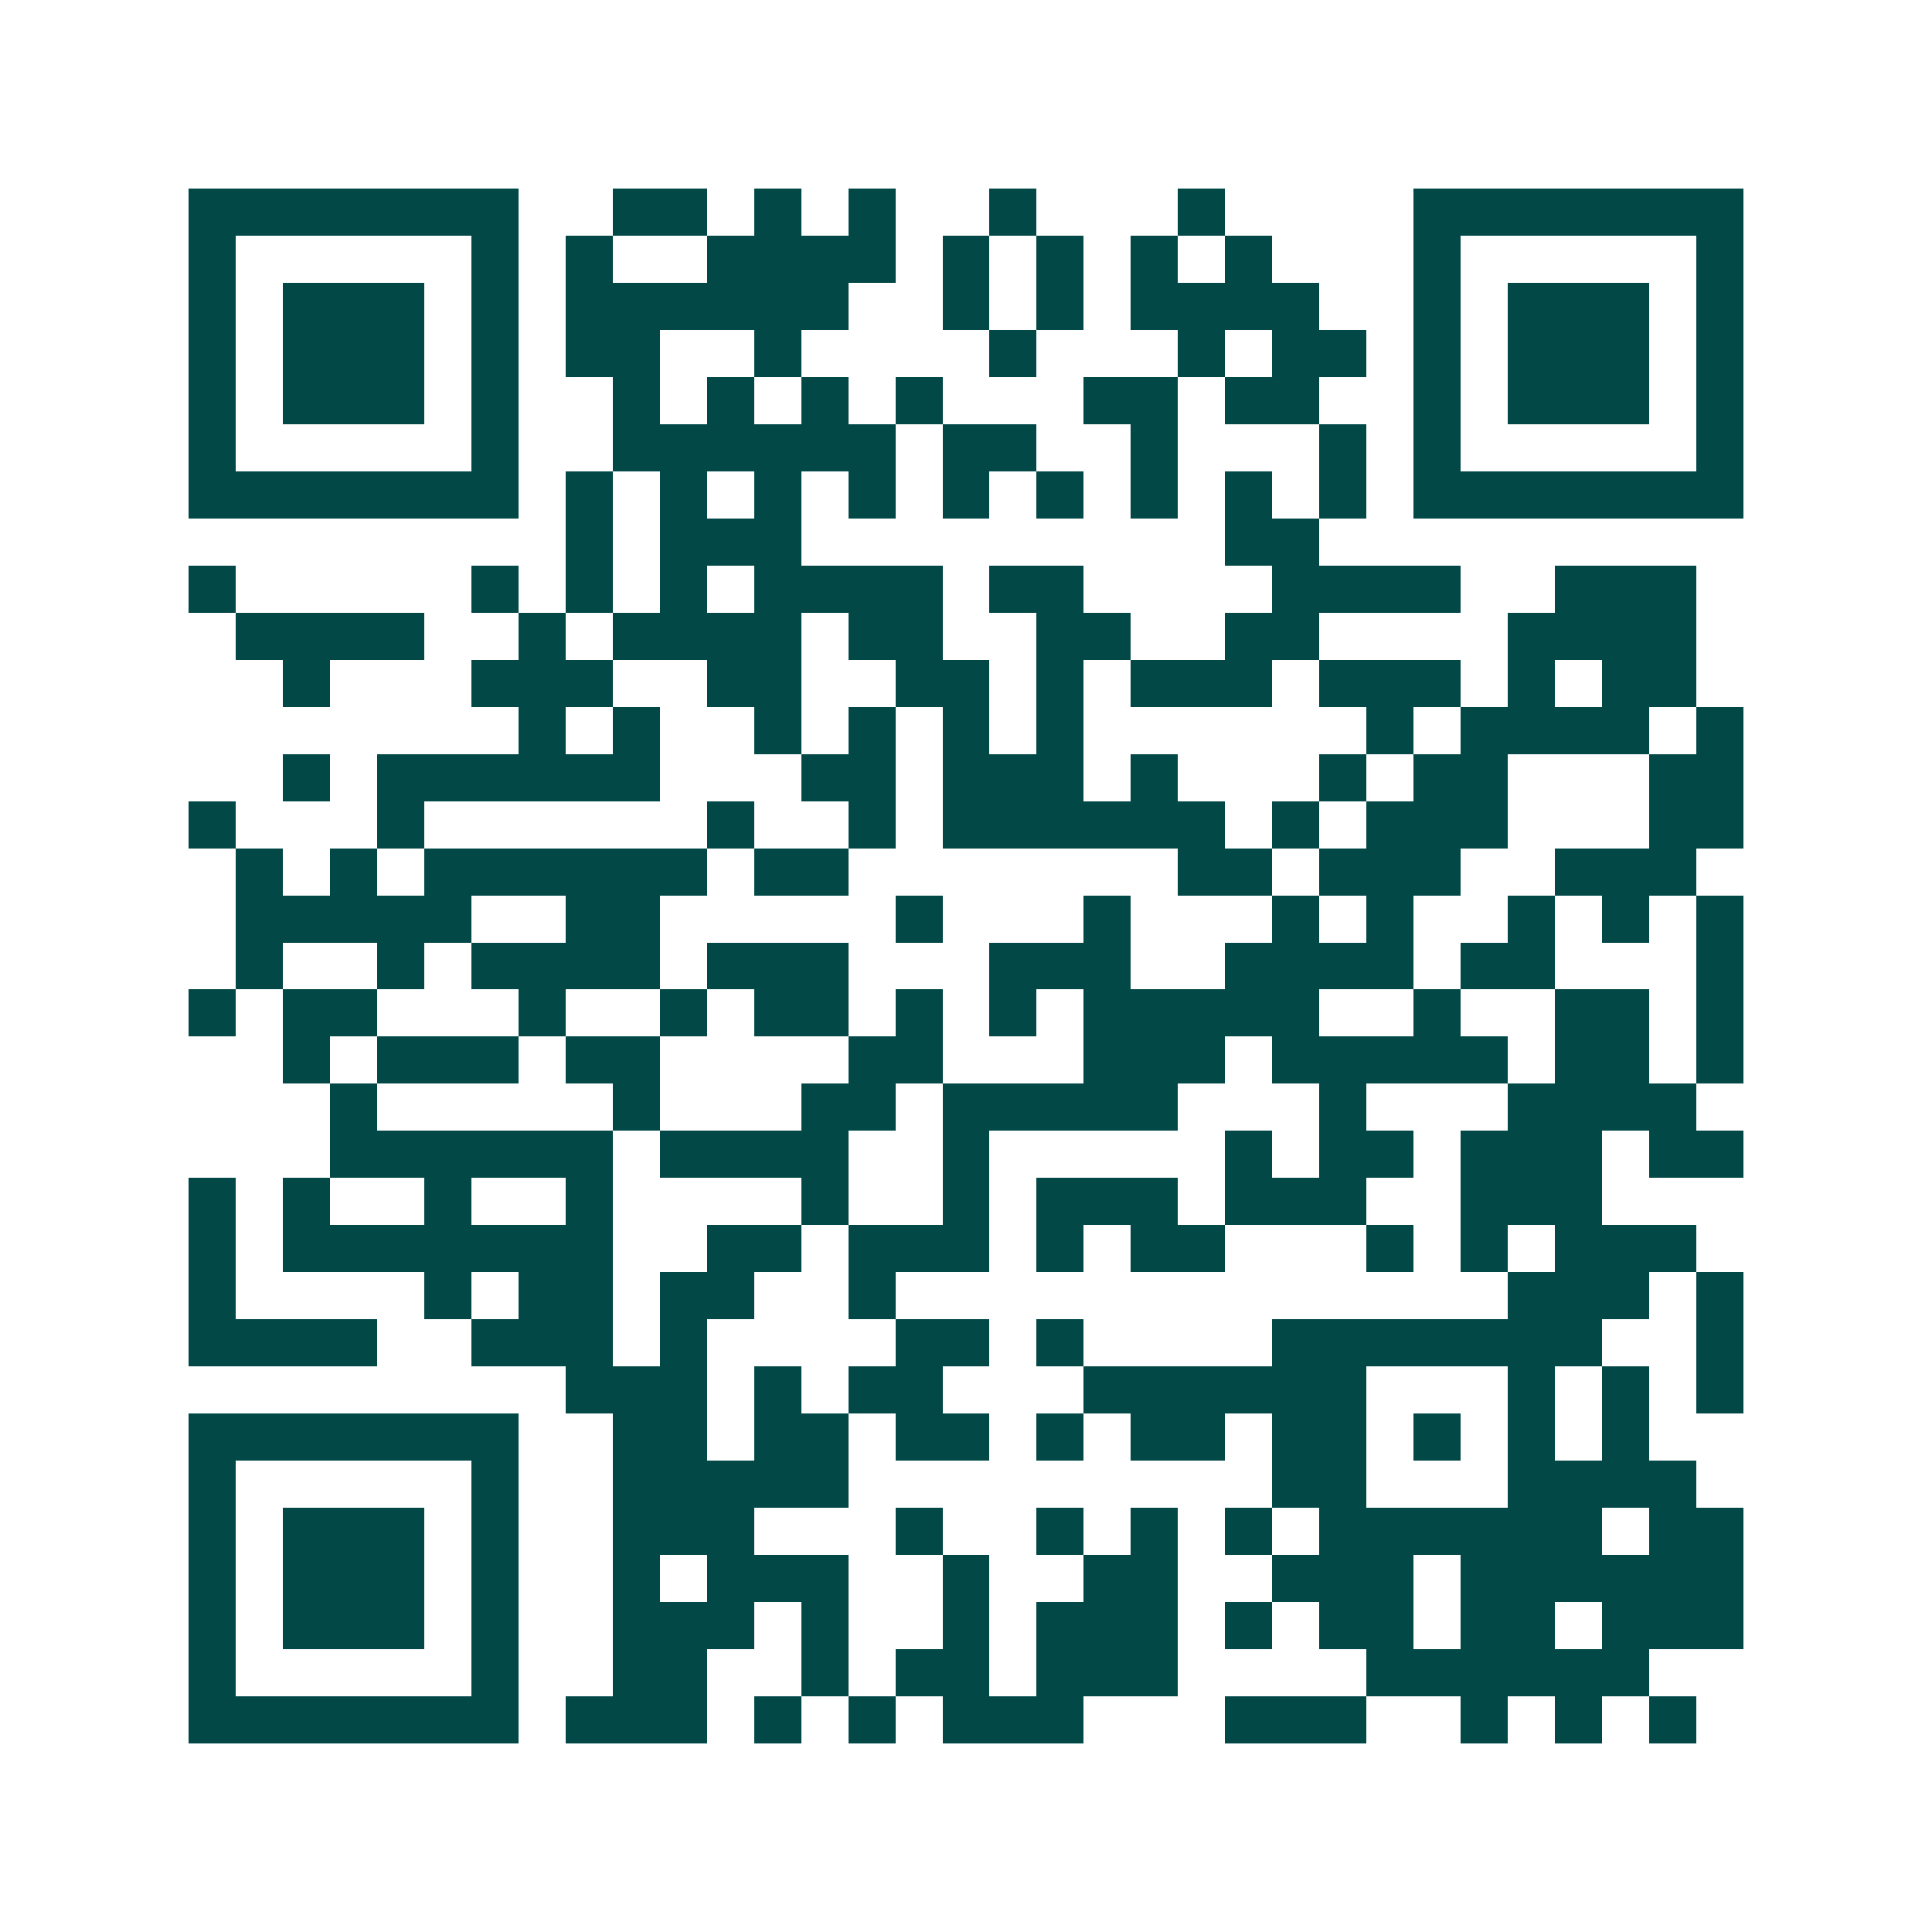 <svg xmlns="http://www.w3.org/2000/svg" width="200" height="200" viewBox="0 0 41 41" shape-rendering="crispEdges"><path fill="#ffffff" d="M0 0h41v41H0z"/><path stroke="#014847" d="M4 4.5h7m2 0h2m1 0h1m1 0h1m2 0h1m3 0h1m4 0h7M4 5.5h1m5 0h1m1 0h1m2 0h4m1 0h1m1 0h1m1 0h1m1 0h1m3 0h1m5 0h1M4 6.5h1m1 0h3m1 0h1m1 0h6m2 0h1m1 0h1m1 0h4m2 0h1m1 0h3m1 0h1M4 7.5h1m1 0h3m1 0h1m1 0h2m2 0h1m4 0h1m3 0h1m1 0h2m1 0h1m1 0h3m1 0h1M4 8.5h1m1 0h3m1 0h1m2 0h1m1 0h1m1 0h1m1 0h1m3 0h2m1 0h2m2 0h1m1 0h3m1 0h1M4 9.5h1m5 0h1m2 0h6m1 0h2m2 0h1m3 0h1m1 0h1m5 0h1M4 10.5h7m1 0h1m1 0h1m1 0h1m1 0h1m1 0h1m1 0h1m1 0h1m1 0h1m1 0h1m1 0h7M12 11.5h1m1 0h3m9 0h2M4 12.5h1m5 0h1m1 0h1m1 0h1m1 0h4m1 0h2m4 0h4m2 0h3M5 13.5h4m2 0h1m1 0h4m1 0h2m2 0h2m2 0h2m4 0h4M6 14.5h1m3 0h3m2 0h2m2 0h2m1 0h1m1 0h3m1 0h3m1 0h1m1 0h2M11 15.5h1m1 0h1m2 0h1m1 0h1m1 0h1m1 0h1m6 0h1m1 0h4m1 0h1M6 16.5h1m1 0h6m3 0h2m1 0h3m1 0h1m3 0h1m1 0h2m3 0h2M4 17.5h1m3 0h1m6 0h1m2 0h1m1 0h6m1 0h1m1 0h3m3 0h2M5 18.5h1m1 0h1m1 0h6m1 0h2m7 0h2m1 0h3m2 0h3M5 19.5h5m2 0h2m5 0h1m3 0h1m3 0h1m1 0h1m2 0h1m1 0h1m1 0h1M5 20.5h1m2 0h1m1 0h4m1 0h3m3 0h3m2 0h4m1 0h2m3 0h1M4 21.5h1m1 0h2m3 0h1m2 0h1m1 0h2m1 0h1m1 0h1m1 0h5m2 0h1m2 0h2m1 0h1M6 22.5h1m1 0h3m1 0h2m4 0h2m3 0h3m1 0h5m1 0h2m1 0h1M7 23.5h1m5 0h1m3 0h2m1 0h5m3 0h1m3 0h4M7 24.5h6m1 0h4m2 0h1m5 0h1m1 0h2m1 0h3m1 0h2M4 25.5h1m1 0h1m2 0h1m2 0h1m4 0h1m2 0h1m1 0h3m1 0h3m2 0h3M4 26.5h1m1 0h7m2 0h2m1 0h3m1 0h1m1 0h2m3 0h1m1 0h1m1 0h3M4 27.5h1m4 0h1m1 0h2m1 0h2m2 0h1m13 0h3m1 0h1M4 28.5h4m2 0h3m1 0h1m4 0h2m1 0h1m4 0h7m2 0h1M12 29.5h3m1 0h1m1 0h2m3 0h6m3 0h1m1 0h1m1 0h1M4 30.5h7m2 0h2m1 0h2m1 0h2m1 0h1m1 0h2m1 0h2m1 0h1m1 0h1m1 0h1M4 31.5h1m5 0h1m2 0h5m9 0h2m3 0h4M4 32.5h1m1 0h3m1 0h1m2 0h3m3 0h1m2 0h1m1 0h1m1 0h1m1 0h6m1 0h2M4 33.5h1m1 0h3m1 0h1m2 0h1m1 0h3m2 0h1m2 0h2m2 0h3m1 0h6M4 34.5h1m1 0h3m1 0h1m2 0h3m1 0h1m2 0h1m1 0h3m1 0h1m1 0h2m1 0h2m1 0h3M4 35.5h1m5 0h1m2 0h2m2 0h1m1 0h2m1 0h3m4 0h6M4 36.5h7m1 0h3m1 0h1m1 0h1m1 0h3m3 0h3m2 0h1m1 0h1m1 0h1"/></svg>
